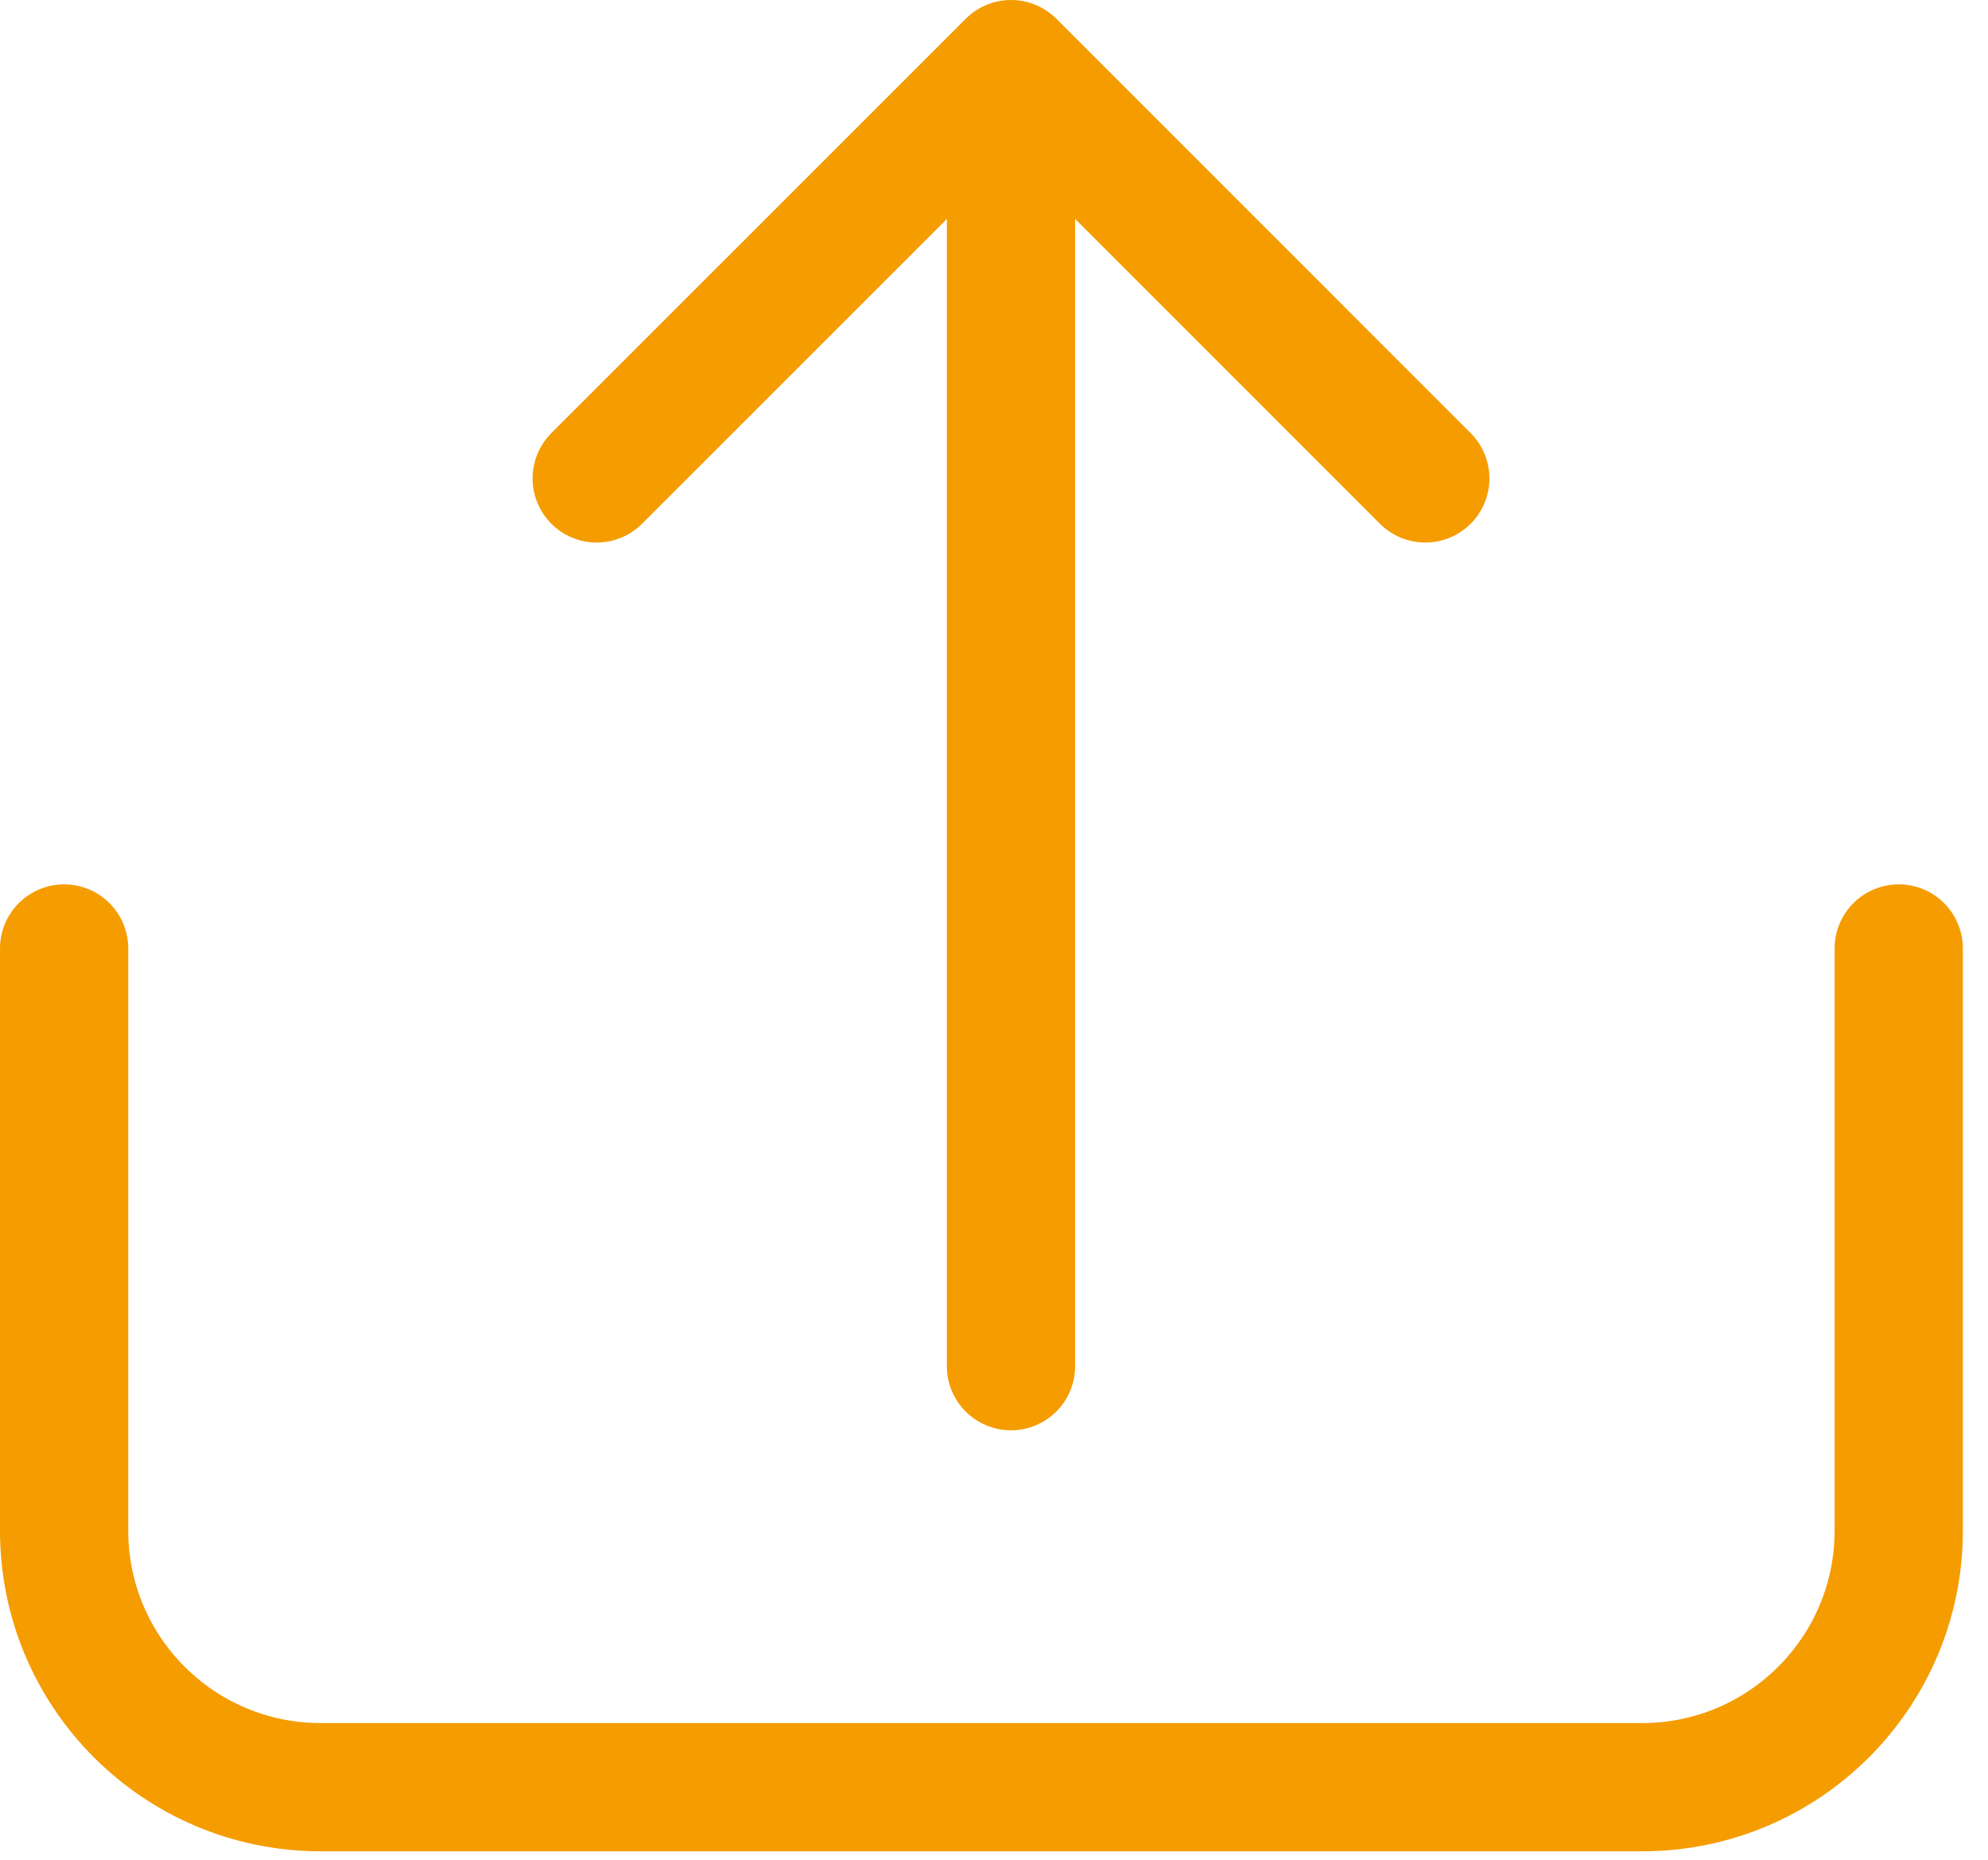 <svg width="31" height="29" viewBox="0 0 31 29" fill="none" xmlns="http://www.w3.org/2000/svg">
<path d="M1 14.79V23.868C1 26.077 2.791 27.868 5 27.868H25.608C27.817 27.868 29.608 26.077 29.608 23.868V14.79" stroke="#f59c00" stroke-width="2" stroke-linecap="round"/>
<path d="M15.765 21.303L15.765 1.923" stroke="#f59c00" stroke-width="2" stroke-linecap="round" stroke-linejoin="round"/>
<path d="M9.305 7.46L15.766 1L22.225 7.46" stroke="#f59c00" stroke-width="2" stroke-linecap="round" stroke-linejoin="round"/>
</svg>
